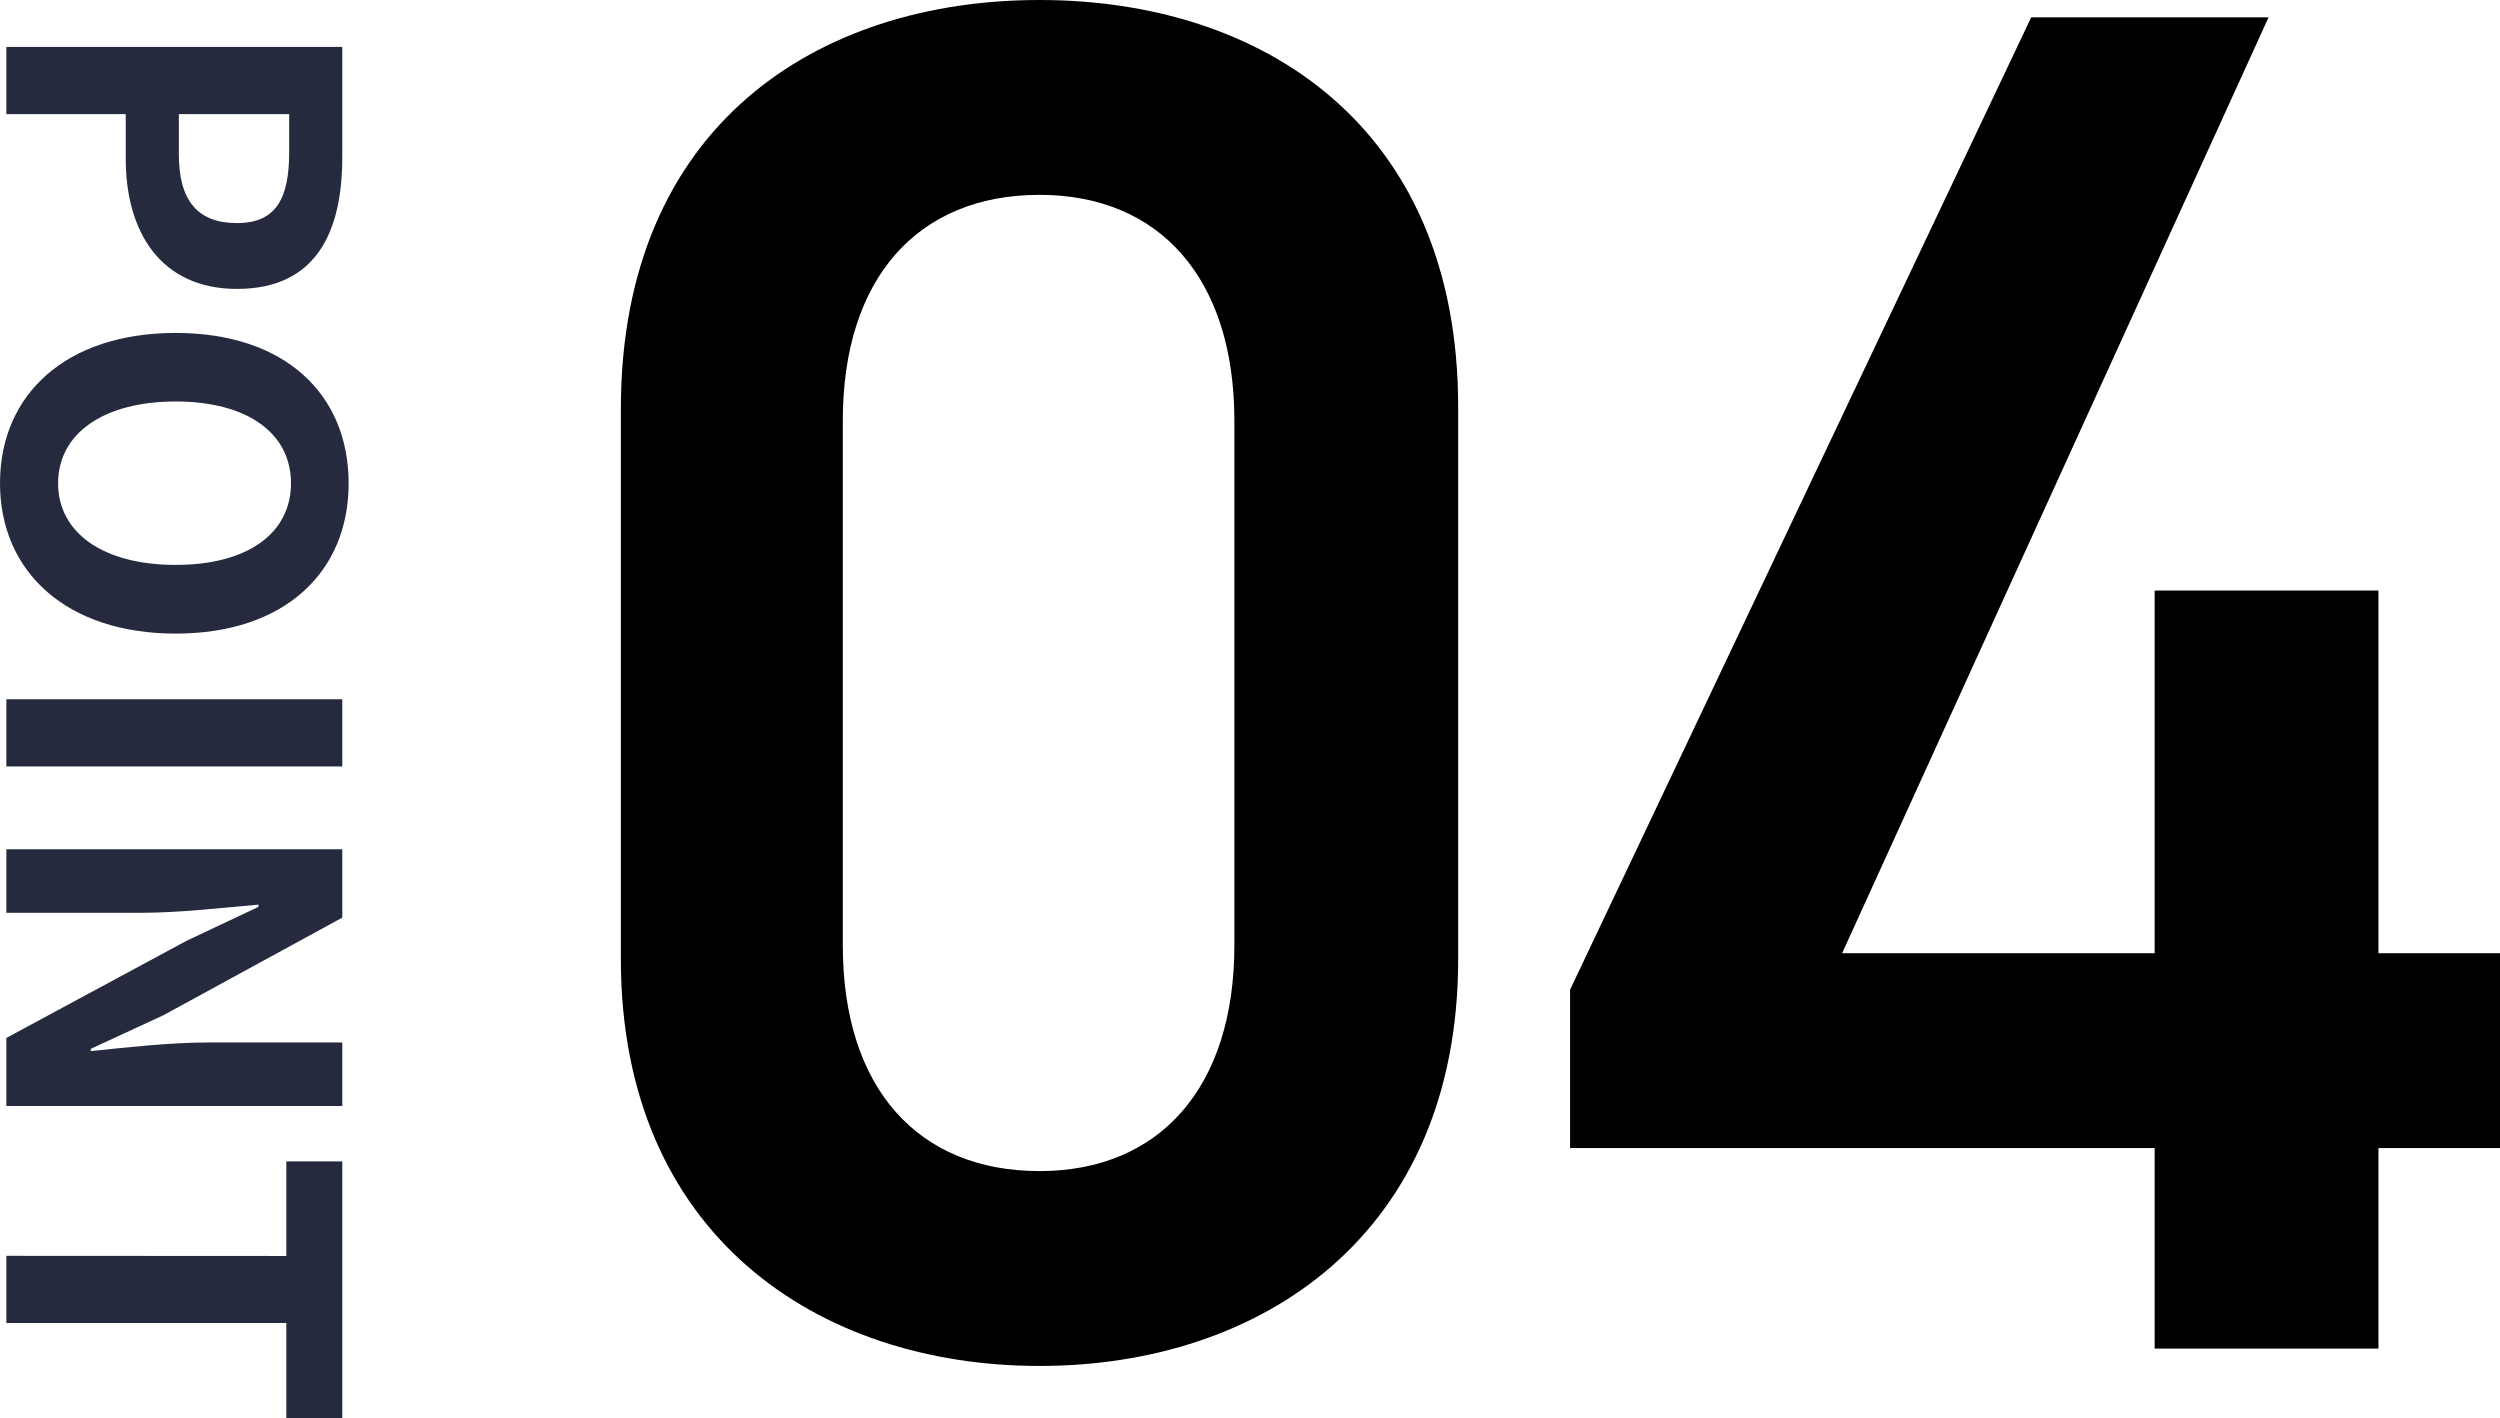 <svg xmlns="http://www.w3.org/2000/svg" width="66.086" height="37.493" viewBox="0 0 66.086 37.493"><g transform="translate(-704.832 -4604.351)"><path d="M1.092,0H2.868V-3.156H4.056c1.908,0,3.432-.912,3.432-2.94,0-2.1-1.512-2.784-3.48-2.784H1.092ZM2.868-4.56V-7.476H3.876c1.224,0,1.872.348,1.872,1.38S5.16-4.56,3.936-4.56ZM12.624.168C14.976.168,16.6-1.6,16.6-4.476s-1.62-4.572-3.972-4.572S8.652-7.368,8.652-4.476,10.272.168,12.624.168Zm0-1.536c-1.32,0-2.16-1.212-2.16-3.108s.84-3.048,2.16-3.048,2.16,1.14,2.16,3.048S13.944-1.368,12.624-1.368ZM18.336,0h1.776V-8.88H18.336ZM22.3,0h1.68V-3.564c0-1.02-.132-2.136-.216-3.1h.06l.9,1.908L27.288,0h1.8V-8.88h-1.68v3.54c0,1.008.132,2.184.228,3.108h-.06l-.888-1.92L24.108-8.88H22.3ZM33.048,0h1.776V-7.4h2.52V-8.88H30.552V-7.4h2.5Z" transform="translate(705 4604.5) rotate(90)" fill="#262a3e"/><path d="M24.378-10.3V-24.888c0-7.446-5.2-10.761-11.067-10.761S2.244-32.334,2.244-24.837V-10.3C2.244-3.009,7.446.459,13.311.459S24.378-3.009,24.378-10.3ZM18.462-24.531v13.872c0,3.774-1.989,5.967-5.151,5.967-3.213,0-5.2-2.193-5.2-5.967V-24.531c0-3.774,1.989-5.967,5.2-5.967C16.473-30.5,18.462-28.305,18.462-24.531ZM39.525-35.19,27.336-9.486V-5.3H42.789V0h5.916V-5.3h3.213v-5.151H48.705v-9.588H42.789v9.588H34.527L45.8-35.19Z" transform="translate(719 4640)"/></g></svg>
